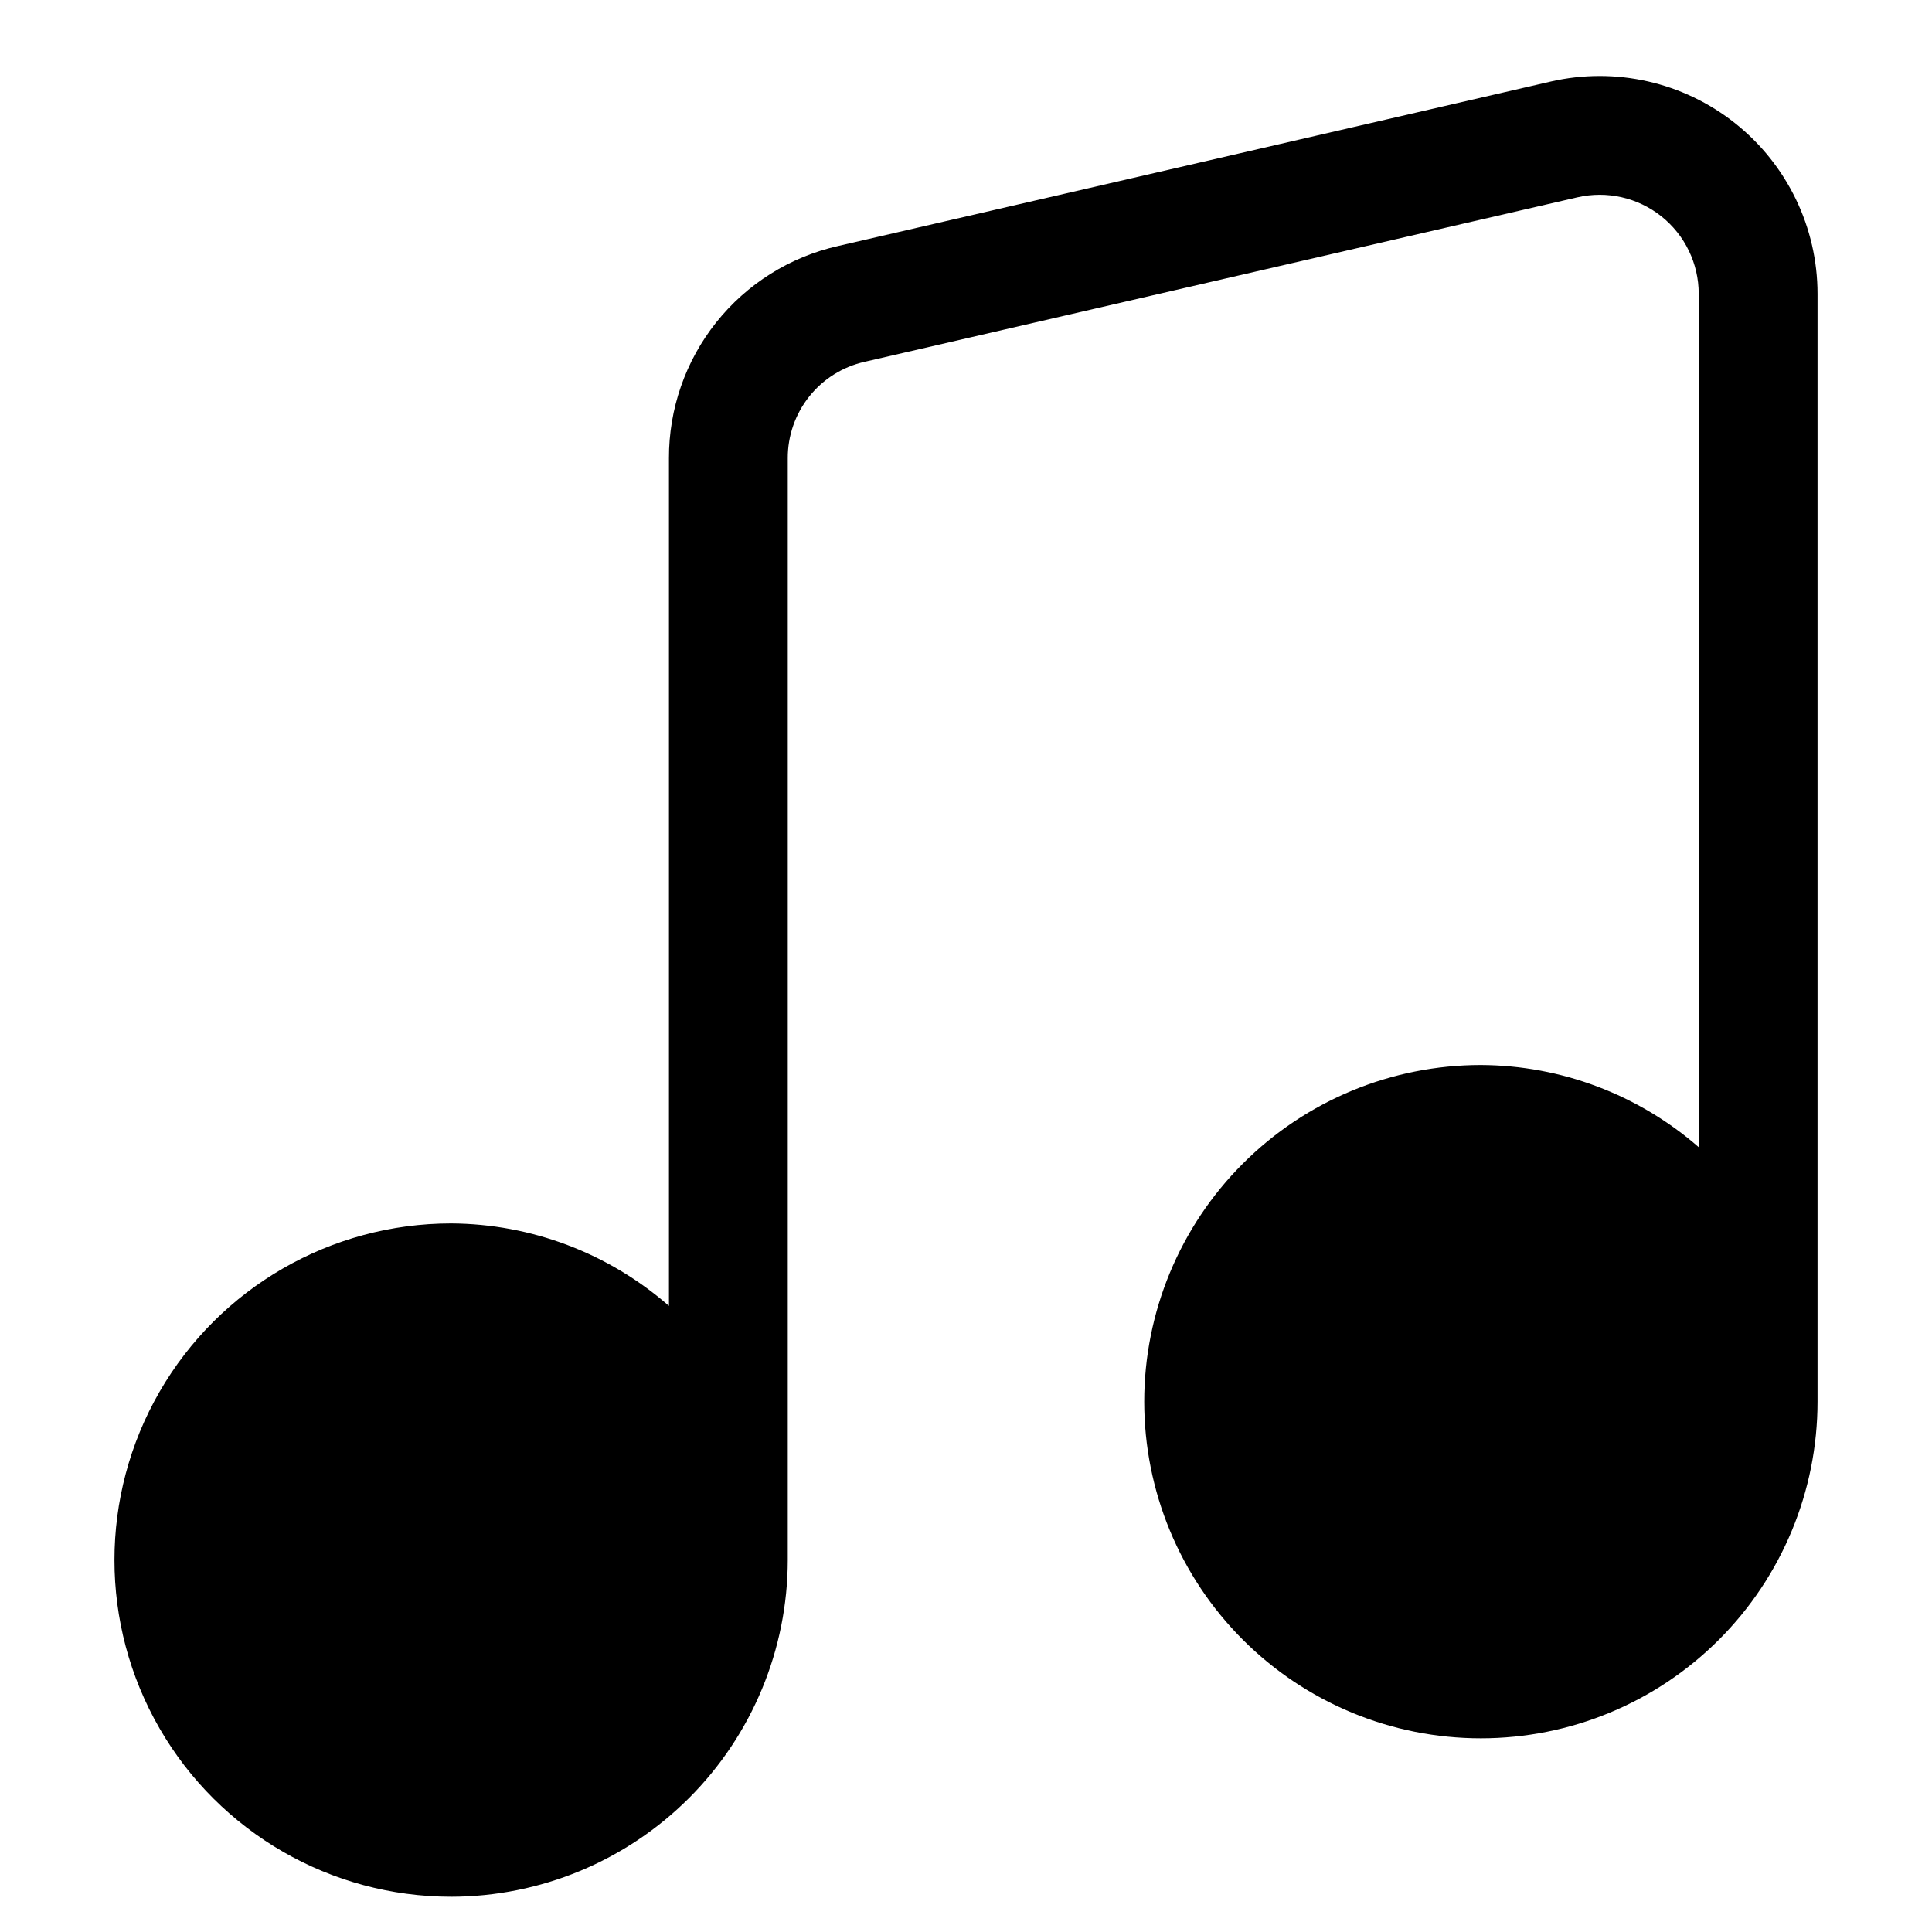 <?xml version="1.0" encoding="UTF-8"?>
<!-- Uploaded to: SVG Repo, www.svgrepo.com, Generator: SVG Repo Mixer Tools -->
<svg fill="#000000" width="800px" height="800px" version="1.1" viewBox="144 144 512 512" xmlns="http://www.w3.org/2000/svg">
 <path d="m263.55 646.66c23.652-0.027 46.328-9.438 63.055-26.164 16.727-16.723 26.133-39.398 26.16-63.055v-291.98c-0.027-5.941 1.977-11.715 5.676-16.363 3.695-4.648 8.871-7.894 14.668-9.207l188.93-43.602-0.004 0.004c7.793-1.801 15.98 0.055 22.234 5.031 6.258 4.981 9.906 12.539 9.906 20.535v226.15c-16.008-13.949-36.496-21.68-57.73-21.77-23.66 0-46.352 9.398-63.082 26.133-16.734 16.73-26.133 39.422-26.133 63.082 0 23.664 9.398 46.355 26.133 63.086 16.73 16.734 39.422 26.133 63.082 26.133 23.664 0 46.355-9.398 63.086-26.133 16.73-16.73 26.133-39.422 26.133-63.086v-293.59c-0.008-17.59-8.027-34.215-21.793-45.168-13.762-10.953-31.77-15.035-48.91-11.09l-188.93 43.602h0.004c-12.746 2.891-24.125 10.039-32.262 20.266-8.133 10.23-12.543 22.922-12.496 35.992v224.61c-15.992-13.98-36.484-21.738-57.727-21.852-31.875 0-61.328 17.004-77.266 44.609-15.938 27.602-15.938 61.613 0 89.215 15.938 27.605 45.391 44.609 77.266 44.609z"/>
</svg>